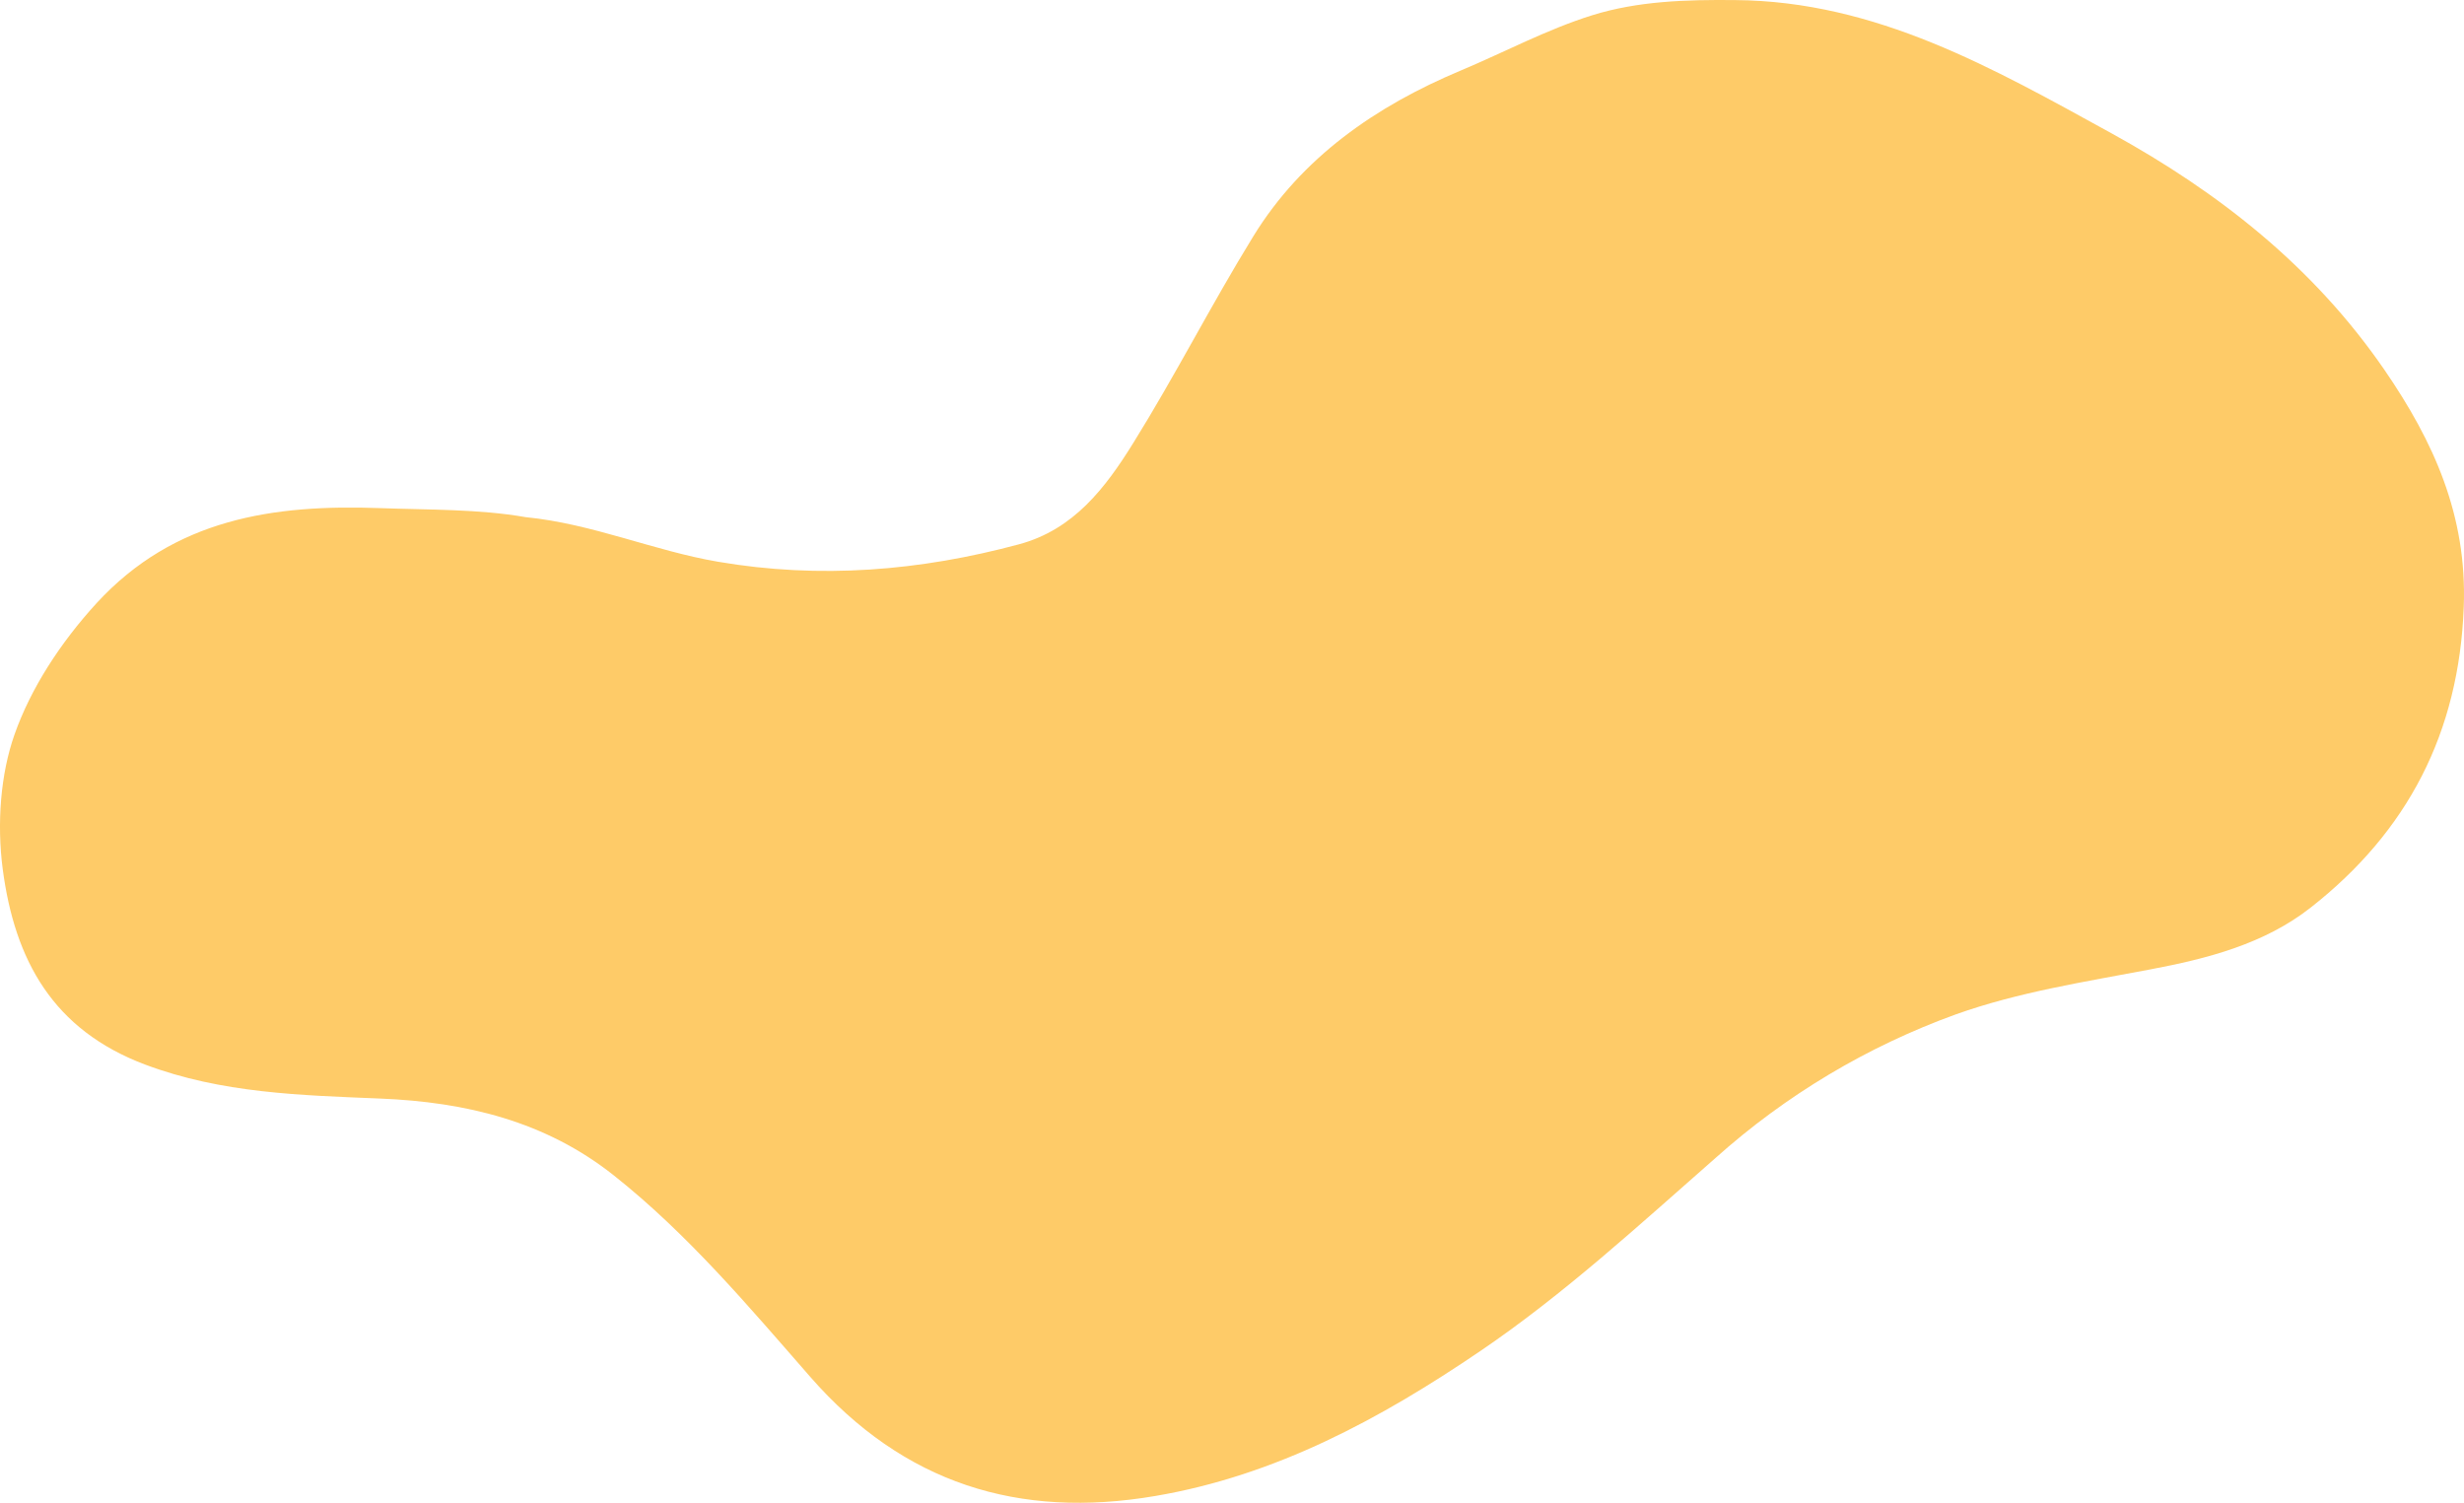 <?xml version="1.0" encoding="UTF-8"?><svg id="uuid-76c45bb3-ba7b-4d20-9c7b-fe73f6bc2f72" xmlns="http://www.w3.org/2000/svg" viewBox="0 0 534.454 325.972"><path id="uuid-bdbabdc0-4162-48ac-ae4f-2dd162367dc5" d="m501.183,196.875c-10.107,7.923-22.45,11.074-34.853,13.415-14.157,2.695-28.442,4.871-42.103,9.74-19.21,6.952-36.906,17.528-52.127,31.154-16.544,14.51-32.806,29.51-51.058,41.902-21.546,14.634-44.299,26.968-70.451,31.409-29.62,5.056-54.611-2.69-74.855-25.852-13.359-15.28-26.517-30.933-42.565-43.66-14.829-11.778-32.107-15.935-50.689-16.694-17.21-.715-34.388-1.125-50.997-7.369-19.983-7.516-28.286-22.612-30.893-42.394-1.306-9.954-.454-20.656,2.539-29.154,3.549-10.098,9.999-19.989,17.814-28.536,16.886-18.37,38.439-21.453,61.468-20.622,10.667.396,21.369.176,31.615,1.963,14.529,1.436,27.687,7.273,41.705,9.669,22.139,3.788,43.835,2.002,65.342-3.794,11.823-3.199,18.68-12.205,24.73-21.952,9.131-14.672,16.985-30.129,26.043-44.84,10.525-17.134,26.591-28.254,45.04-35.982,9.478-3.979,18.662-8.901,28.436-11.959C355.283.209,365.822-.089,376.379.017c30.611.239,55.949,14.799,81.575,28.875,23.417,12.884,43.896,29.017,59.226,51.313,10.711,15.584,17.972,31.636,17.221,51.446-1.032,27.312-12.158,48.721-33.217,65.226" style="fill:#FECB68;"/></svg>
